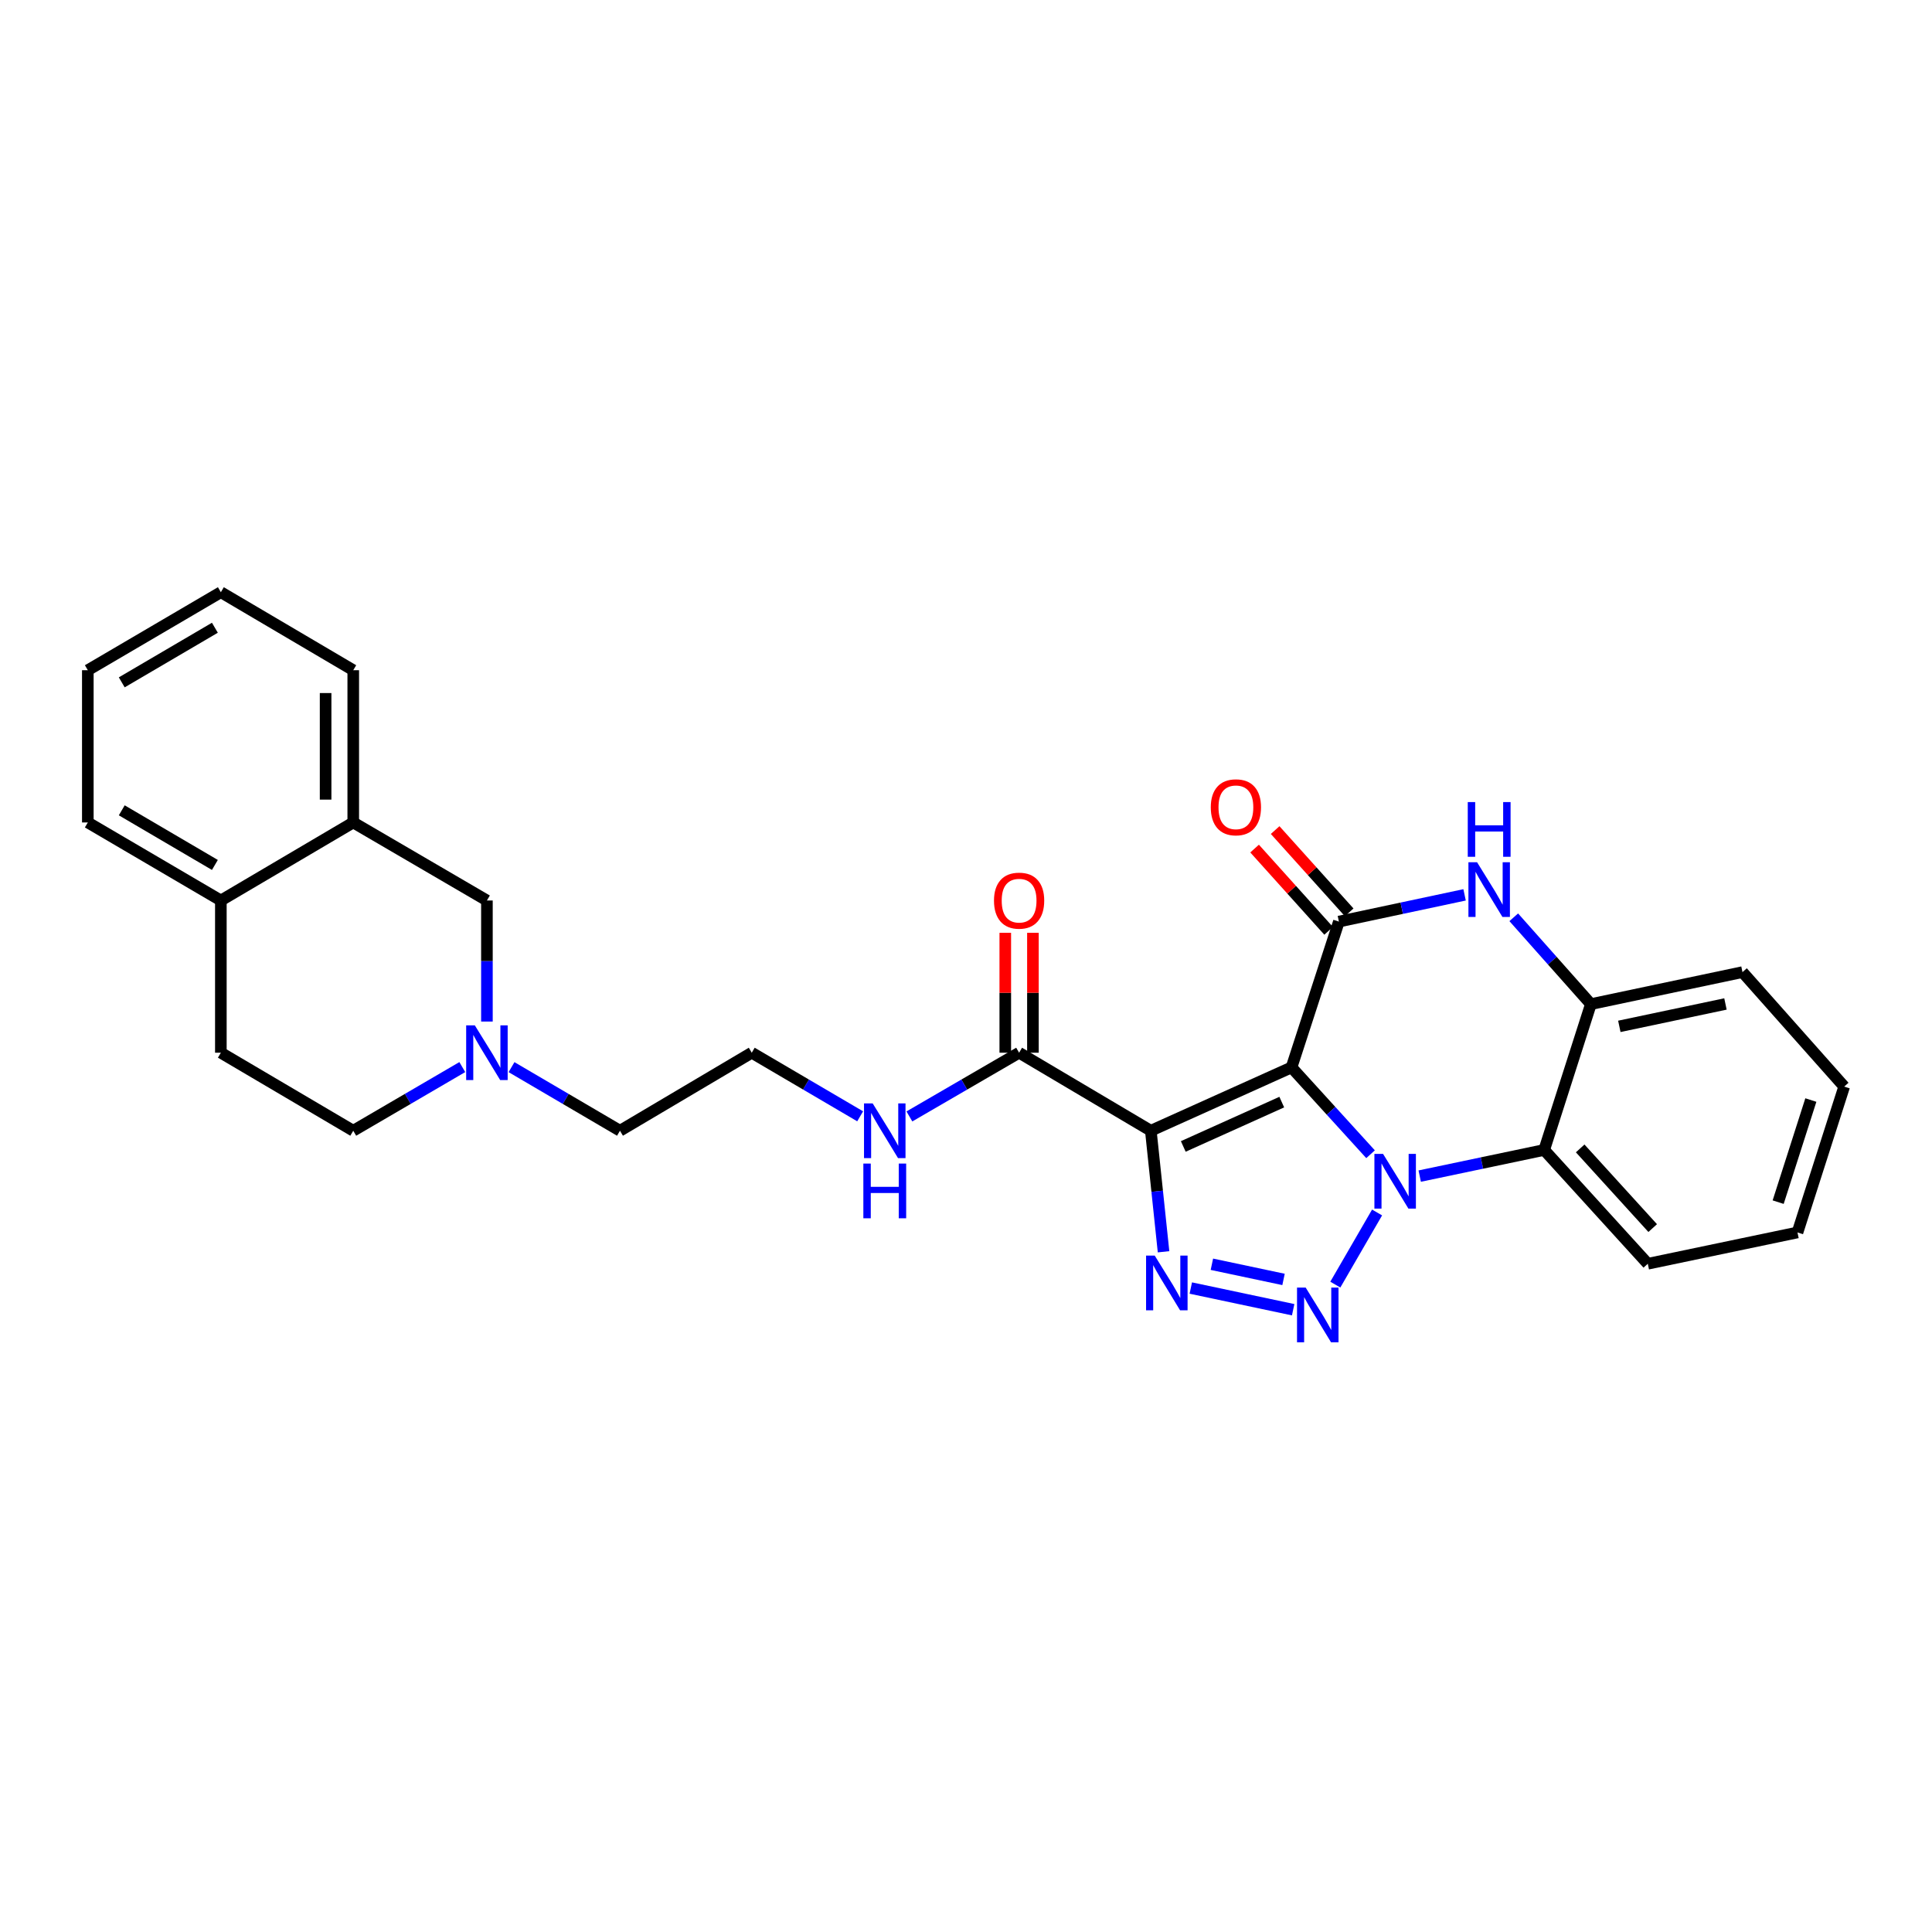 <?xml version='1.0' encoding='iso-8859-1'?>
<svg version='1.1' baseProfile='full'
              xmlns='http://www.w3.org/2000/svg'
                      xmlns:rdkit='http://www.rdkit.org/xml'
                      xmlns:xlink='http://www.w3.org/1999/xlink'
                  xml:space='preserve'
width='1000px' height='1000px' viewBox='0 0 1000 1000'>
<!-- END OF HEADER -->
<rect style='opacity:1.0;fill:#FFFFFF;stroke:none' width='1000' height='1000' x='0' y='0'> </rect>
<path class='bond-0' d='M 668.491,552.48 L 688.944,574.955' style='fill:none;fill-rule:evenodd;stroke:#000000;stroke-width:6px;stroke-linecap:butt;stroke-linejoin:miter;stroke-opacity:1' />
<path class='bond-0' d='M 688.944,574.955 L 709.397,597.43' style='fill:none;fill-rule:evenodd;stroke:#0000FF;stroke-width:6px;stroke-linecap:butt;stroke-linejoin:miter;stroke-opacity:1' />
<path class='bond-1' d='M 668.491,552.48 L 595.664,585.269' style='fill:none;fill-rule:evenodd;stroke:#000000;stroke-width:6px;stroke-linecap:butt;stroke-linejoin:miter;stroke-opacity:1' />
<path class='bond-1' d='M 663.441,570.445 L 612.462,593.397' style='fill:none;fill-rule:evenodd;stroke:#000000;stroke-width:6px;stroke-linecap:butt;stroke-linejoin:miter;stroke-opacity:1' />
<path class='bond-4' d='M 668.491,552.48 L 693.013,477.014' style='fill:none;fill-rule:evenodd;stroke:#000000;stroke-width:6px;stroke-linecap:butt;stroke-linejoin:miter;stroke-opacity:1' />
<path class='bond-2' d='M 712.775,627.579 L 691.16,664.916' style='fill:none;fill-rule:evenodd;stroke:#0000FF;stroke-width:6px;stroke-linecap:butt;stroke-linejoin:miter;stroke-opacity:1' />
<path class='bond-6' d='M 734.841,608.75 L 767.057,601.982' style='fill:none;fill-rule:evenodd;stroke:#0000FF;stroke-width:6px;stroke-linecap:butt;stroke-linejoin:miter;stroke-opacity:1' />
<path class='bond-6' d='M 767.057,601.982 L 799.273,595.213' style='fill:none;fill-rule:evenodd;stroke:#000000;stroke-width:6px;stroke-linecap:butt;stroke-linejoin:miter;stroke-opacity:1' />
<path class='bond-3' d='M 595.664,585.269 L 598.957,616.593' style='fill:none;fill-rule:evenodd;stroke:#000000;stroke-width:6px;stroke-linecap:butt;stroke-linejoin:miter;stroke-opacity:1' />
<path class='bond-3' d='M 598.957,616.593 L 602.25,647.917' style='fill:none;fill-rule:evenodd;stroke:#0000FF;stroke-width:6px;stroke-linecap:butt;stroke-linejoin:miter;stroke-opacity:1' />
<path class='bond-8' d='M 595.664,585.269 L 527.487,544.881' style='fill:none;fill-rule:evenodd;stroke:#000000;stroke-width:6px;stroke-linecap:butt;stroke-linejoin:miter;stroke-opacity:1' />
<path class='bond-28' d='M 669.339,677.909 L 616.358,666.687' style='fill:none;fill-rule:evenodd;stroke:#0000FF;stroke-width:6px;stroke-linecap:butt;stroke-linejoin:miter;stroke-opacity:1' />
<path class='bond-28' d='M 664.357,662.229 L 627.27,654.373' style='fill:none;fill-rule:evenodd;stroke:#0000FF;stroke-width:6px;stroke-linecap:butt;stroke-linejoin:miter;stroke-opacity:1' />
<path class='bond-5' d='M 693.013,477.014 L 725.539,470.094' style='fill:none;fill-rule:evenodd;stroke:#000000;stroke-width:6px;stroke-linecap:butt;stroke-linejoin:miter;stroke-opacity:1' />
<path class='bond-5' d='M 725.539,470.094 L 758.065,463.173' style='fill:none;fill-rule:evenodd;stroke:#0000FF;stroke-width:6px;stroke-linecap:butt;stroke-linejoin:miter;stroke-opacity:1' />
<path class='bond-10' d='M 698.331,472.229 L 679.171,450.937' style='fill:none;fill-rule:evenodd;stroke:#000000;stroke-width:6px;stroke-linecap:butt;stroke-linejoin:miter;stroke-opacity:1' />
<path class='bond-10' d='M 679.171,450.937 L 660.011,429.646' style='fill:none;fill-rule:evenodd;stroke:#FF0000;stroke-width:6px;stroke-linecap:butt;stroke-linejoin:miter;stroke-opacity:1' />
<path class='bond-10' d='M 687.696,481.8 L 668.535,460.508' style='fill:none;fill-rule:evenodd;stroke:#000000;stroke-width:6px;stroke-linecap:butt;stroke-linejoin:miter;stroke-opacity:1' />
<path class='bond-10' d='M 668.535,460.508 L 649.375,439.217' style='fill:none;fill-rule:evenodd;stroke:#FF0000;stroke-width:6px;stroke-linecap:butt;stroke-linejoin:miter;stroke-opacity:1' />
<path class='bond-7' d='M 783.514,474.787 L 803.476,497.259' style='fill:none;fill-rule:evenodd;stroke:#0000FF;stroke-width:6px;stroke-linecap:butt;stroke-linejoin:miter;stroke-opacity:1' />
<path class='bond-7' d='M 803.476,497.259 L 823.438,519.731' style='fill:none;fill-rule:evenodd;stroke:#000000;stroke-width:6px;stroke-linecap:butt;stroke-linejoin:miter;stroke-opacity:1' />
<path class='bond-18' d='M 799.273,595.213 L 852.896,654.122' style='fill:none;fill-rule:evenodd;stroke:#000000;stroke-width:6px;stroke-linecap:butt;stroke-linejoin:miter;stroke-opacity:1' />
<path class='bond-18' d='M 817.897,594.418 L 855.433,635.654' style='fill:none;fill-rule:evenodd;stroke:#000000;stroke-width:6px;stroke-linecap:butt;stroke-linejoin:miter;stroke-opacity:1' />
<path class='bond-29' d='M 799.273,595.213 L 823.438,519.731' style='fill:none;fill-rule:evenodd;stroke:#000000;stroke-width:6px;stroke-linecap:butt;stroke-linejoin:miter;stroke-opacity:1' />
<path class='bond-21' d='M 823.438,519.731 L 901.908,503.166' style='fill:none;fill-rule:evenodd;stroke:#000000;stroke-width:6px;stroke-linecap:butt;stroke-linejoin:miter;stroke-opacity:1' />
<path class='bond-21' d='M 838.163,531.246 L 893.093,519.65' style='fill:none;fill-rule:evenodd;stroke:#000000;stroke-width:6px;stroke-linecap:butt;stroke-linejoin:miter;stroke-opacity:1' />
<path class='bond-14' d='M 534.641,544.881 L 534.641,513.852' style='fill:none;fill-rule:evenodd;stroke:#000000;stroke-width:6px;stroke-linecap:butt;stroke-linejoin:miter;stroke-opacity:1' />
<path class='bond-14' d='M 534.641,513.852 L 534.641,482.822' style='fill:none;fill-rule:evenodd;stroke:#FF0000;stroke-width:6px;stroke-linecap:butt;stroke-linejoin:miter;stroke-opacity:1' />
<path class='bond-14' d='M 520.333,544.881 L 520.333,513.852' style='fill:none;fill-rule:evenodd;stroke:#000000;stroke-width:6px;stroke-linecap:butt;stroke-linejoin:miter;stroke-opacity:1' />
<path class='bond-14' d='M 520.333,513.852 L 520.333,482.822' style='fill:none;fill-rule:evenodd;stroke:#FF0000;stroke-width:6px;stroke-linecap:butt;stroke-linejoin:miter;stroke-opacity:1' />
<path class='bond-15' d='M 527.487,544.881 L 499.094,561.372' style='fill:none;fill-rule:evenodd;stroke:#000000;stroke-width:6px;stroke-linecap:butt;stroke-linejoin:miter;stroke-opacity:1' />
<path class='bond-15' d='M 499.094,561.372 L 470.701,577.864' style='fill:none;fill-rule:evenodd;stroke:#0000FF;stroke-width:6px;stroke-linecap:butt;stroke-linejoin:miter;stroke-opacity:1' />
<path class='bond-9' d='M 264.764,552.35 L 292.831,568.81' style='fill:none;fill-rule:evenodd;stroke:#0000FF;stroke-width:6px;stroke-linecap:butt;stroke-linejoin:miter;stroke-opacity:1' />
<path class='bond-9' d='M 292.831,568.81 L 320.897,585.269' style='fill:none;fill-rule:evenodd;stroke:#000000;stroke-width:6px;stroke-linecap:butt;stroke-linejoin:miter;stroke-opacity:1' />
<path class='bond-12' d='M 252.029,528.752 L 252.029,497.422' style='fill:none;fill-rule:evenodd;stroke:#0000FF;stroke-width:6px;stroke-linecap:butt;stroke-linejoin:miter;stroke-opacity:1' />
<path class='bond-12' d='M 252.029,497.422 L 252.029,466.093' style='fill:none;fill-rule:evenodd;stroke:#000000;stroke-width:6px;stroke-linecap:butt;stroke-linejoin:miter;stroke-opacity:1' />
<path class='bond-17' d='M 239.286,552.32 L 211.064,568.795' style='fill:none;fill-rule:evenodd;stroke:#0000FF;stroke-width:6px;stroke-linecap:butt;stroke-linejoin:miter;stroke-opacity:1' />
<path class='bond-17' d='M 211.064,568.795 L 182.842,585.269' style='fill:none;fill-rule:evenodd;stroke:#000000;stroke-width:6px;stroke-linecap:butt;stroke-linejoin:miter;stroke-opacity:1' />
<path class='bond-11' d='M 182.842,425.705 L 252.029,466.093' style='fill:none;fill-rule:evenodd;stroke:#000000;stroke-width:6px;stroke-linecap:butt;stroke-linejoin:miter;stroke-opacity:1' />
<path class='bond-22' d='M 182.842,425.705 L 182.842,346.9' style='fill:none;fill-rule:evenodd;stroke:#000000;stroke-width:6px;stroke-linecap:butt;stroke-linejoin:miter;stroke-opacity:1' />
<path class='bond-22' d='M 168.534,413.884 L 168.534,358.721' style='fill:none;fill-rule:evenodd;stroke:#000000;stroke-width:6px;stroke-linecap:butt;stroke-linejoin:miter;stroke-opacity:1' />
<path class='bond-31' d='M 182.842,425.705 L 114.315,466.093' style='fill:none;fill-rule:evenodd;stroke:#000000;stroke-width:6px;stroke-linecap:butt;stroke-linejoin:miter;stroke-opacity:1' />
<path class='bond-13' d='M 114.315,466.093 L 114.315,544.881' style='fill:none;fill-rule:evenodd;stroke:#000000;stroke-width:6px;stroke-linecap:butt;stroke-linejoin:miter;stroke-opacity:1' />
<path class='bond-23' d='M 114.315,466.093 L 45.455,425.705' style='fill:none;fill-rule:evenodd;stroke:#000000;stroke-width:6px;stroke-linecap:butt;stroke-linejoin:miter;stroke-opacity:1' />
<path class='bond-23' d='M 111.225,447.693 L 63.022,419.421' style='fill:none;fill-rule:evenodd;stroke:#000000;stroke-width:6px;stroke-linecap:butt;stroke-linejoin:miter;stroke-opacity:1' />
<path class='bond-19' d='M 445.215,577.798 L 417.161,561.34' style='fill:none;fill-rule:evenodd;stroke:#0000FF;stroke-width:6px;stroke-linecap:butt;stroke-linejoin:miter;stroke-opacity:1' />
<path class='bond-19' d='M 417.161,561.34 L 389.106,544.881' style='fill:none;fill-rule:evenodd;stroke:#000000;stroke-width:6px;stroke-linecap:butt;stroke-linejoin:miter;stroke-opacity:1' />
<path class='bond-16' d='M 114.315,544.881 L 182.842,585.269' style='fill:none;fill-rule:evenodd;stroke:#000000;stroke-width:6px;stroke-linecap:butt;stroke-linejoin:miter;stroke-opacity:1' />
<path class='bond-24' d='M 852.896,654.122 L 930.373,637.914' style='fill:none;fill-rule:evenodd;stroke:#000000;stroke-width:6px;stroke-linecap:butt;stroke-linejoin:miter;stroke-opacity:1' />
<path class='bond-20' d='M 389.106,544.881 L 320.897,585.269' style='fill:none;fill-rule:evenodd;stroke:#000000;stroke-width:6px;stroke-linecap:butt;stroke-linejoin:miter;stroke-opacity:1' />
<path class='bond-25' d='M 901.908,503.166 L 954.545,562.424' style='fill:none;fill-rule:evenodd;stroke:#000000;stroke-width:6px;stroke-linecap:butt;stroke-linejoin:miter;stroke-opacity:1' />
<path class='bond-26' d='M 182.842,346.9 L 114.315,306.52' style='fill:none;fill-rule:evenodd;stroke:#000000;stroke-width:6px;stroke-linecap:butt;stroke-linejoin:miter;stroke-opacity:1' />
<path class='bond-27' d='M 45.455,425.705 L 45.455,346.9' style='fill:none;fill-rule:evenodd;stroke:#000000;stroke-width:6px;stroke-linecap:butt;stroke-linejoin:miter;stroke-opacity:1' />
<path class='bond-30' d='M 930.373,637.914 L 954.545,562.424' style='fill:none;fill-rule:evenodd;stroke:#000000;stroke-width:6px;stroke-linecap:butt;stroke-linejoin:miter;stroke-opacity:1' />
<path class='bond-30' d='M 920.373,622.228 L 937.293,569.385' style='fill:none;fill-rule:evenodd;stroke:#000000;stroke-width:6px;stroke-linecap:butt;stroke-linejoin:miter;stroke-opacity:1' />
<path class='bond-32' d='M 114.315,306.52 L 45.455,346.9' style='fill:none;fill-rule:evenodd;stroke:#000000;stroke-width:6px;stroke-linecap:butt;stroke-linejoin:miter;stroke-opacity:1' />
<path class='bond-32' d='M 111.224,324.919 L 63.021,353.185' style='fill:none;fill-rule:evenodd;stroke:#000000;stroke-width:6px;stroke-linecap:butt;stroke-linejoin:miter;stroke-opacity:1' />
<path  class='atom-1' d='M 715.87 597.261
L 725.15 612.261
Q 726.07 613.741, 727.55 616.421
Q 729.03 619.101, 729.11 619.261
L 729.11 597.261
L 732.87 597.261
L 732.87 625.581
L 728.99 625.581
L 719.03 609.181
Q 717.87 607.261, 716.63 605.061
Q 715.43 602.861, 715.07 602.181
L 715.07 625.581
L 711.39 625.581
L 711.39 597.261
L 715.87 597.261
' fill='#0000FF'/>
<path  class='atom-3' d='M 675.816 666.447
L 685.096 681.447
Q 686.016 682.927, 687.496 685.607
Q 688.976 688.287, 689.056 688.447
L 689.056 666.447
L 692.816 666.447
L 692.816 694.767
L 688.936 694.767
L 678.976 678.367
Q 677.816 676.447, 676.576 674.247
Q 675.376 672.047, 675.016 671.367
L 675.016 694.767
L 671.336 694.767
L 671.336 666.447
L 675.816 666.447
' fill='#0000FF'/>
<path  class='atom-4' d='M 597.687 649.898
L 606.967 664.898
Q 607.887 666.378, 609.367 669.058
Q 610.847 671.738, 610.927 671.898
L 610.927 649.898
L 614.687 649.898
L 614.687 678.218
L 610.807 678.218
L 600.847 661.818
Q 599.687 659.898, 598.447 657.698
Q 597.247 655.498, 596.887 654.818
L 596.887 678.218
L 593.207 678.218
L 593.207 649.898
L 597.687 649.898
' fill='#0000FF'/>
<path  class='atom-6' d='M 764.533 446.305
L 773.813 461.305
Q 774.733 462.785, 776.213 465.465
Q 777.693 468.145, 777.773 468.305
L 777.773 446.305
L 781.533 446.305
L 781.533 474.625
L 777.653 474.625
L 767.693 458.225
Q 766.533 456.305, 765.293 454.105
Q 764.093 451.905, 763.733 451.225
L 763.733 474.625
L 760.053 474.625
L 760.053 446.305
L 764.533 446.305
' fill='#0000FF'/>
<path  class='atom-6' d='M 759.713 415.153
L 763.553 415.153
L 763.553 427.193
L 778.033 427.193
L 778.033 415.153
L 781.873 415.153
L 781.873 443.473
L 778.033 443.473
L 778.033 430.393
L 763.553 430.393
L 763.553 443.473
L 759.713 443.473
L 759.713 415.153
' fill='#0000FF'/>
<path  class='atom-10' d='M 245.769 530.721
L 255.049 545.721
Q 255.969 547.201, 257.449 549.881
Q 258.929 552.561, 259.009 552.721
L 259.009 530.721
L 262.769 530.721
L 262.769 559.041
L 258.889 559.041
L 248.929 542.641
Q 247.769 540.721, 246.529 538.521
Q 245.329 536.321, 244.969 535.641
L 244.969 559.041
L 241.289 559.041
L 241.289 530.721
L 245.769 530.721
' fill='#0000FF'/>
<path  class='atom-11' d='M 626.701 417.852
Q 626.701 411.052, 630.061 407.252
Q 633.421 403.452, 639.701 403.452
Q 645.981 403.452, 649.341 407.252
Q 652.701 411.052, 652.701 417.852
Q 652.701 424.732, 649.301 428.652
Q 645.901 432.532, 639.701 432.532
Q 633.461 432.532, 630.061 428.652
Q 626.701 424.772, 626.701 417.852
M 639.701 429.332
Q 644.021 429.332, 646.341 426.452
Q 648.701 423.532, 648.701 417.852
Q 648.701 412.292, 646.341 409.492
Q 644.021 406.652, 639.701 406.652
Q 635.381 406.652, 633.021 409.452
Q 630.701 412.252, 630.701 417.852
Q 630.701 423.572, 633.021 426.452
Q 635.381 429.332, 639.701 429.332
' fill='#FF0000'/>
<path  class='atom-15' d='M 514.487 466.173
Q 514.487 459.373, 517.847 455.573
Q 521.207 451.773, 527.487 451.773
Q 533.767 451.773, 537.127 455.573
Q 540.487 459.373, 540.487 466.173
Q 540.487 473.053, 537.087 476.973
Q 533.687 480.853, 527.487 480.853
Q 521.247 480.853, 517.847 476.973
Q 514.487 473.093, 514.487 466.173
M 527.487 477.653
Q 531.807 477.653, 534.127 474.773
Q 536.487 471.853, 536.487 466.173
Q 536.487 460.613, 534.127 457.813
Q 531.807 454.973, 527.487 454.973
Q 523.167 454.973, 520.807 457.773
Q 518.487 460.573, 518.487 466.173
Q 518.487 471.893, 520.807 474.773
Q 523.167 477.653, 527.487 477.653
' fill='#FF0000'/>
<path  class='atom-16' d='M 451.691 571.109
L 460.971 586.109
Q 461.891 587.589, 463.371 590.269
Q 464.851 592.949, 464.931 593.109
L 464.931 571.109
L 468.691 571.109
L 468.691 599.429
L 464.811 599.429
L 454.851 583.029
Q 453.691 581.109, 452.451 578.909
Q 451.251 576.709, 450.891 576.029
L 450.891 599.429
L 447.211 599.429
L 447.211 571.109
L 451.691 571.109
' fill='#0000FF'/>
<path  class='atom-16' d='M 446.871 602.261
L 450.711 602.261
L 450.711 614.301
L 465.191 614.301
L 465.191 602.261
L 469.031 602.261
L 469.031 630.581
L 465.191 630.581
L 465.191 617.501
L 450.711 617.501
L 450.711 630.581
L 446.871 630.581
L 446.871 602.261
' fill='#0000FF'/>
</svg>

